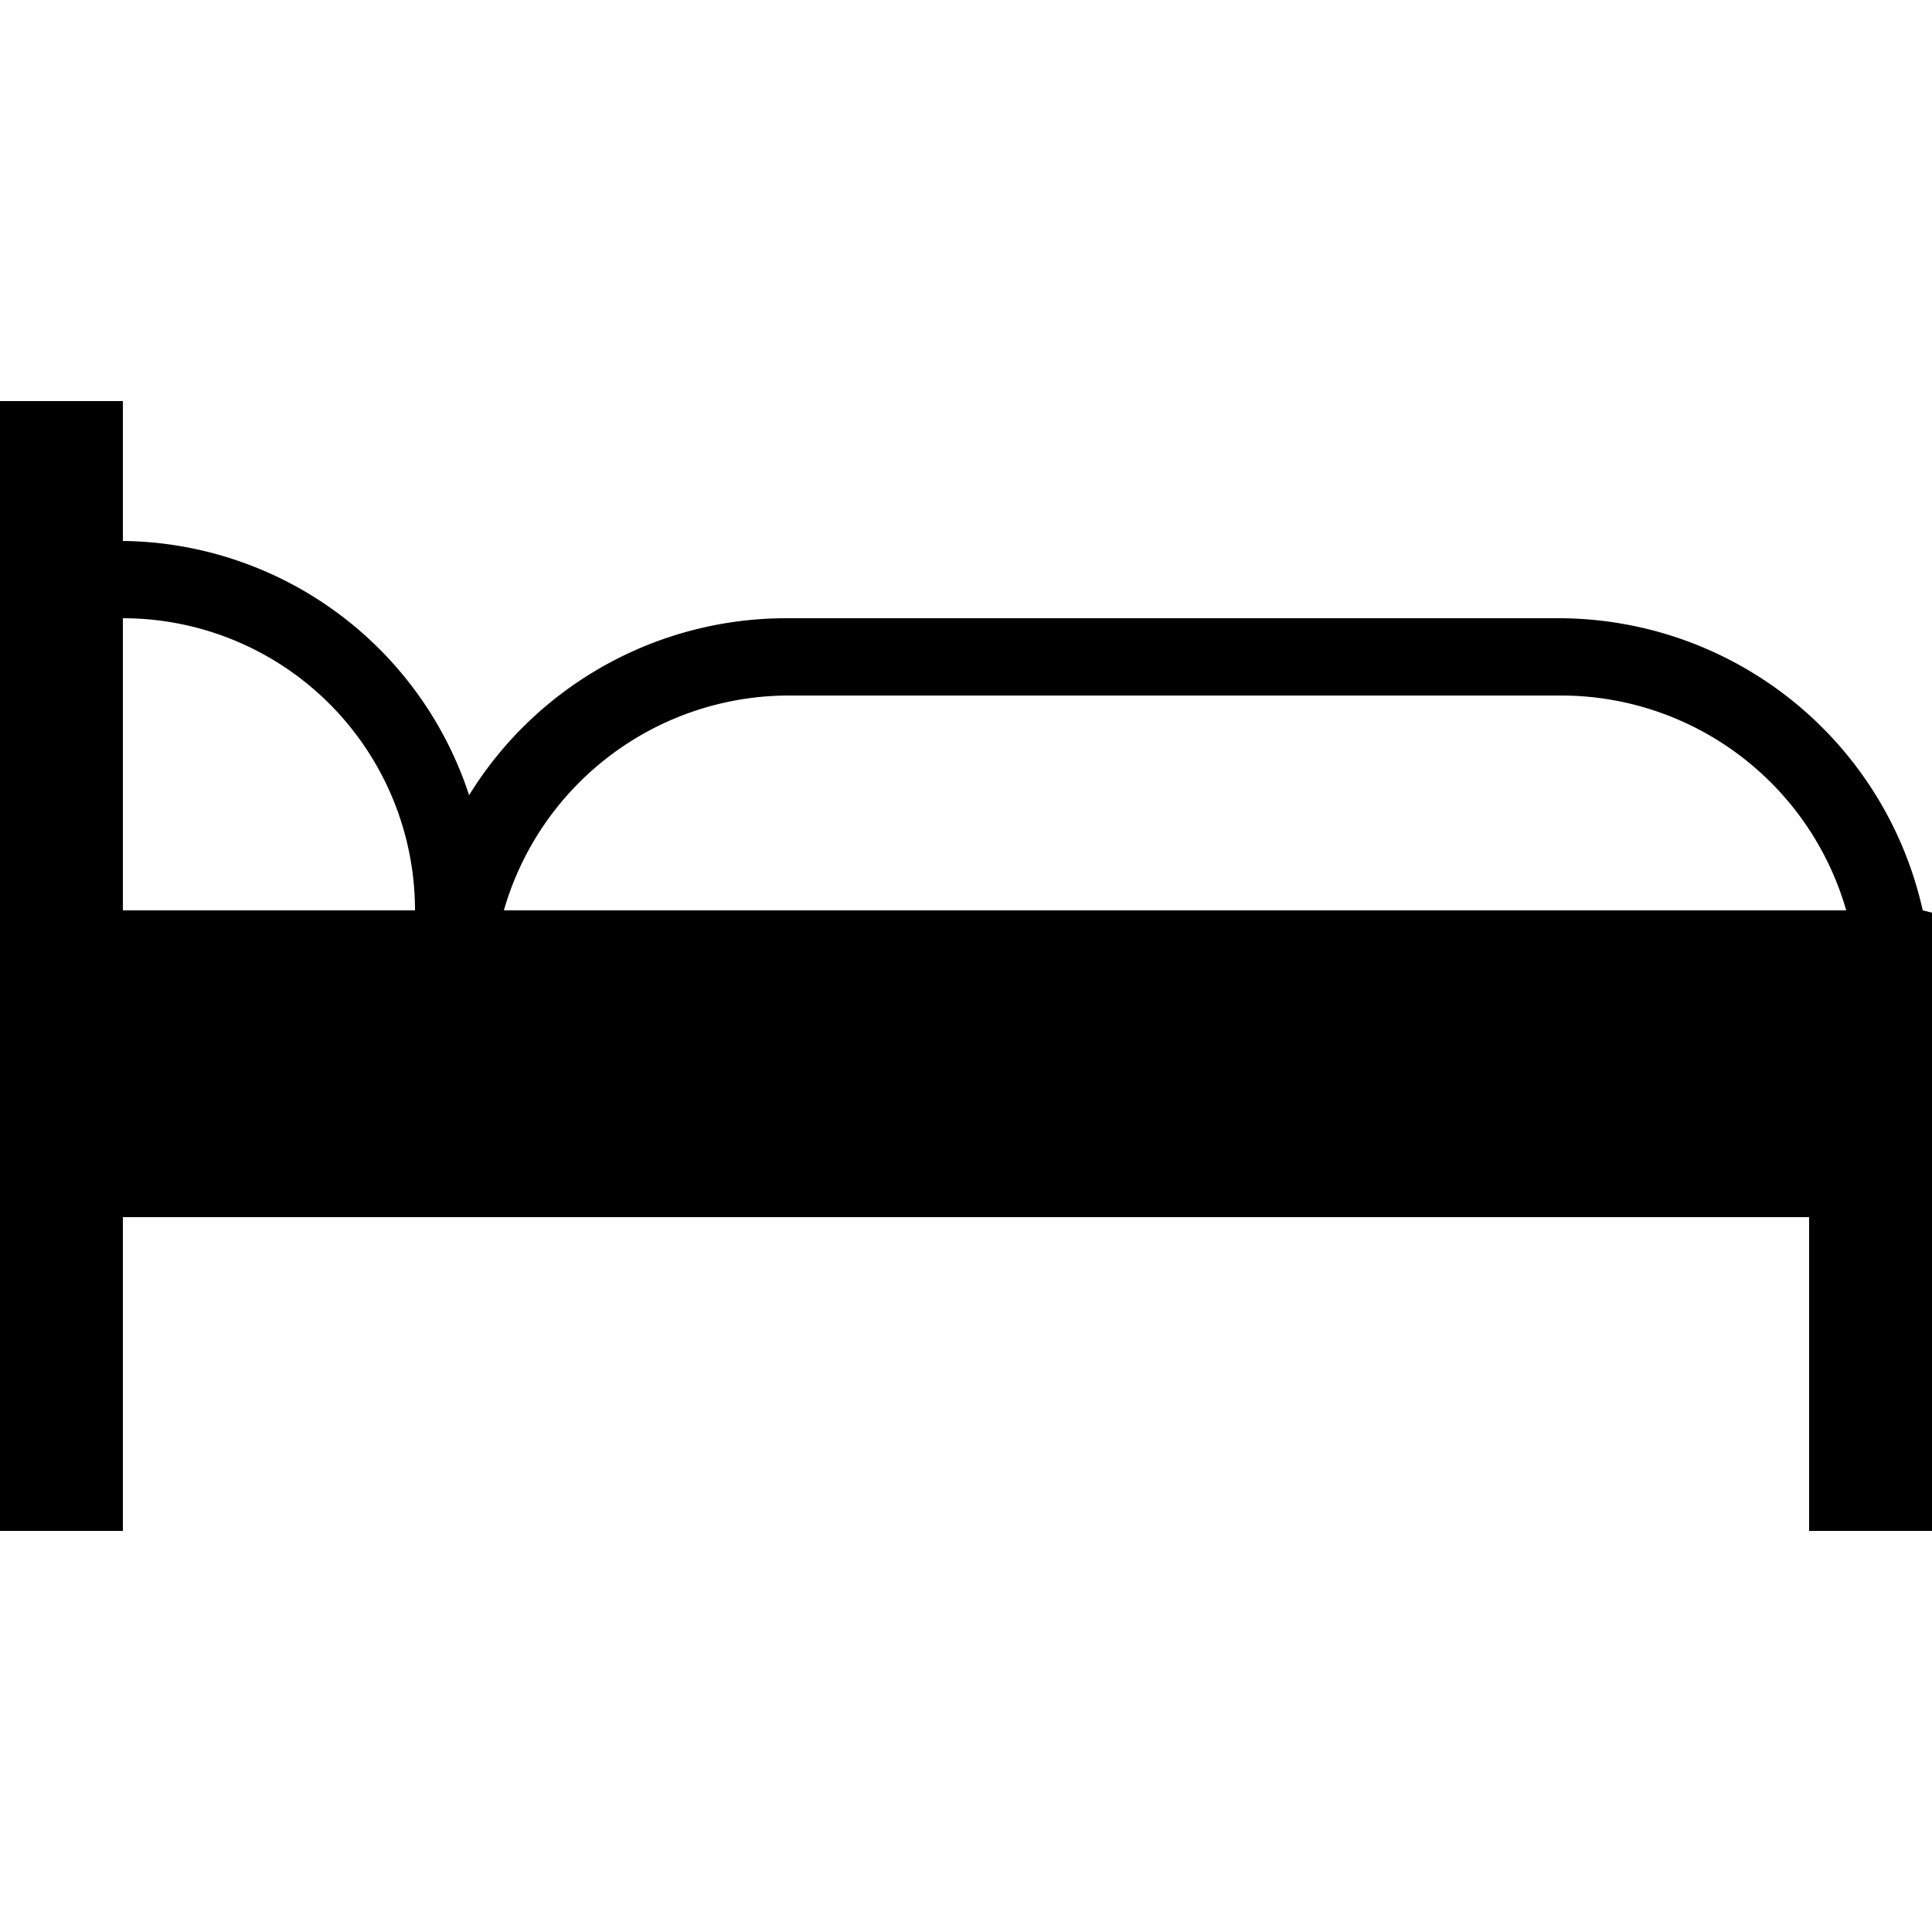 <svg viewBox="0 0 25 25" xmlns="http://www.w3.org/2000/svg"><path d="m24.88 11.78a4.83 4.83 0 0 0 -4.71-3.78h-10a4.82 4.82 0 0 0 -4.1 2.29 4.77 4.77 0 0 0 -4.48-3.29v-1.81h-1.59v14.62h1.59v-4.06h21.82v4.06h1.59v-8zm-14.67-2.78h10a3.84 3.84 0 0 1 3.68 2.78h-17.37a3.84 3.84 0 0 1 3.69-2.78zm-4.84 2.78h-3.78v-3.78a3.78 3.78 0 0 1 3.78 3.78z"/></svg>